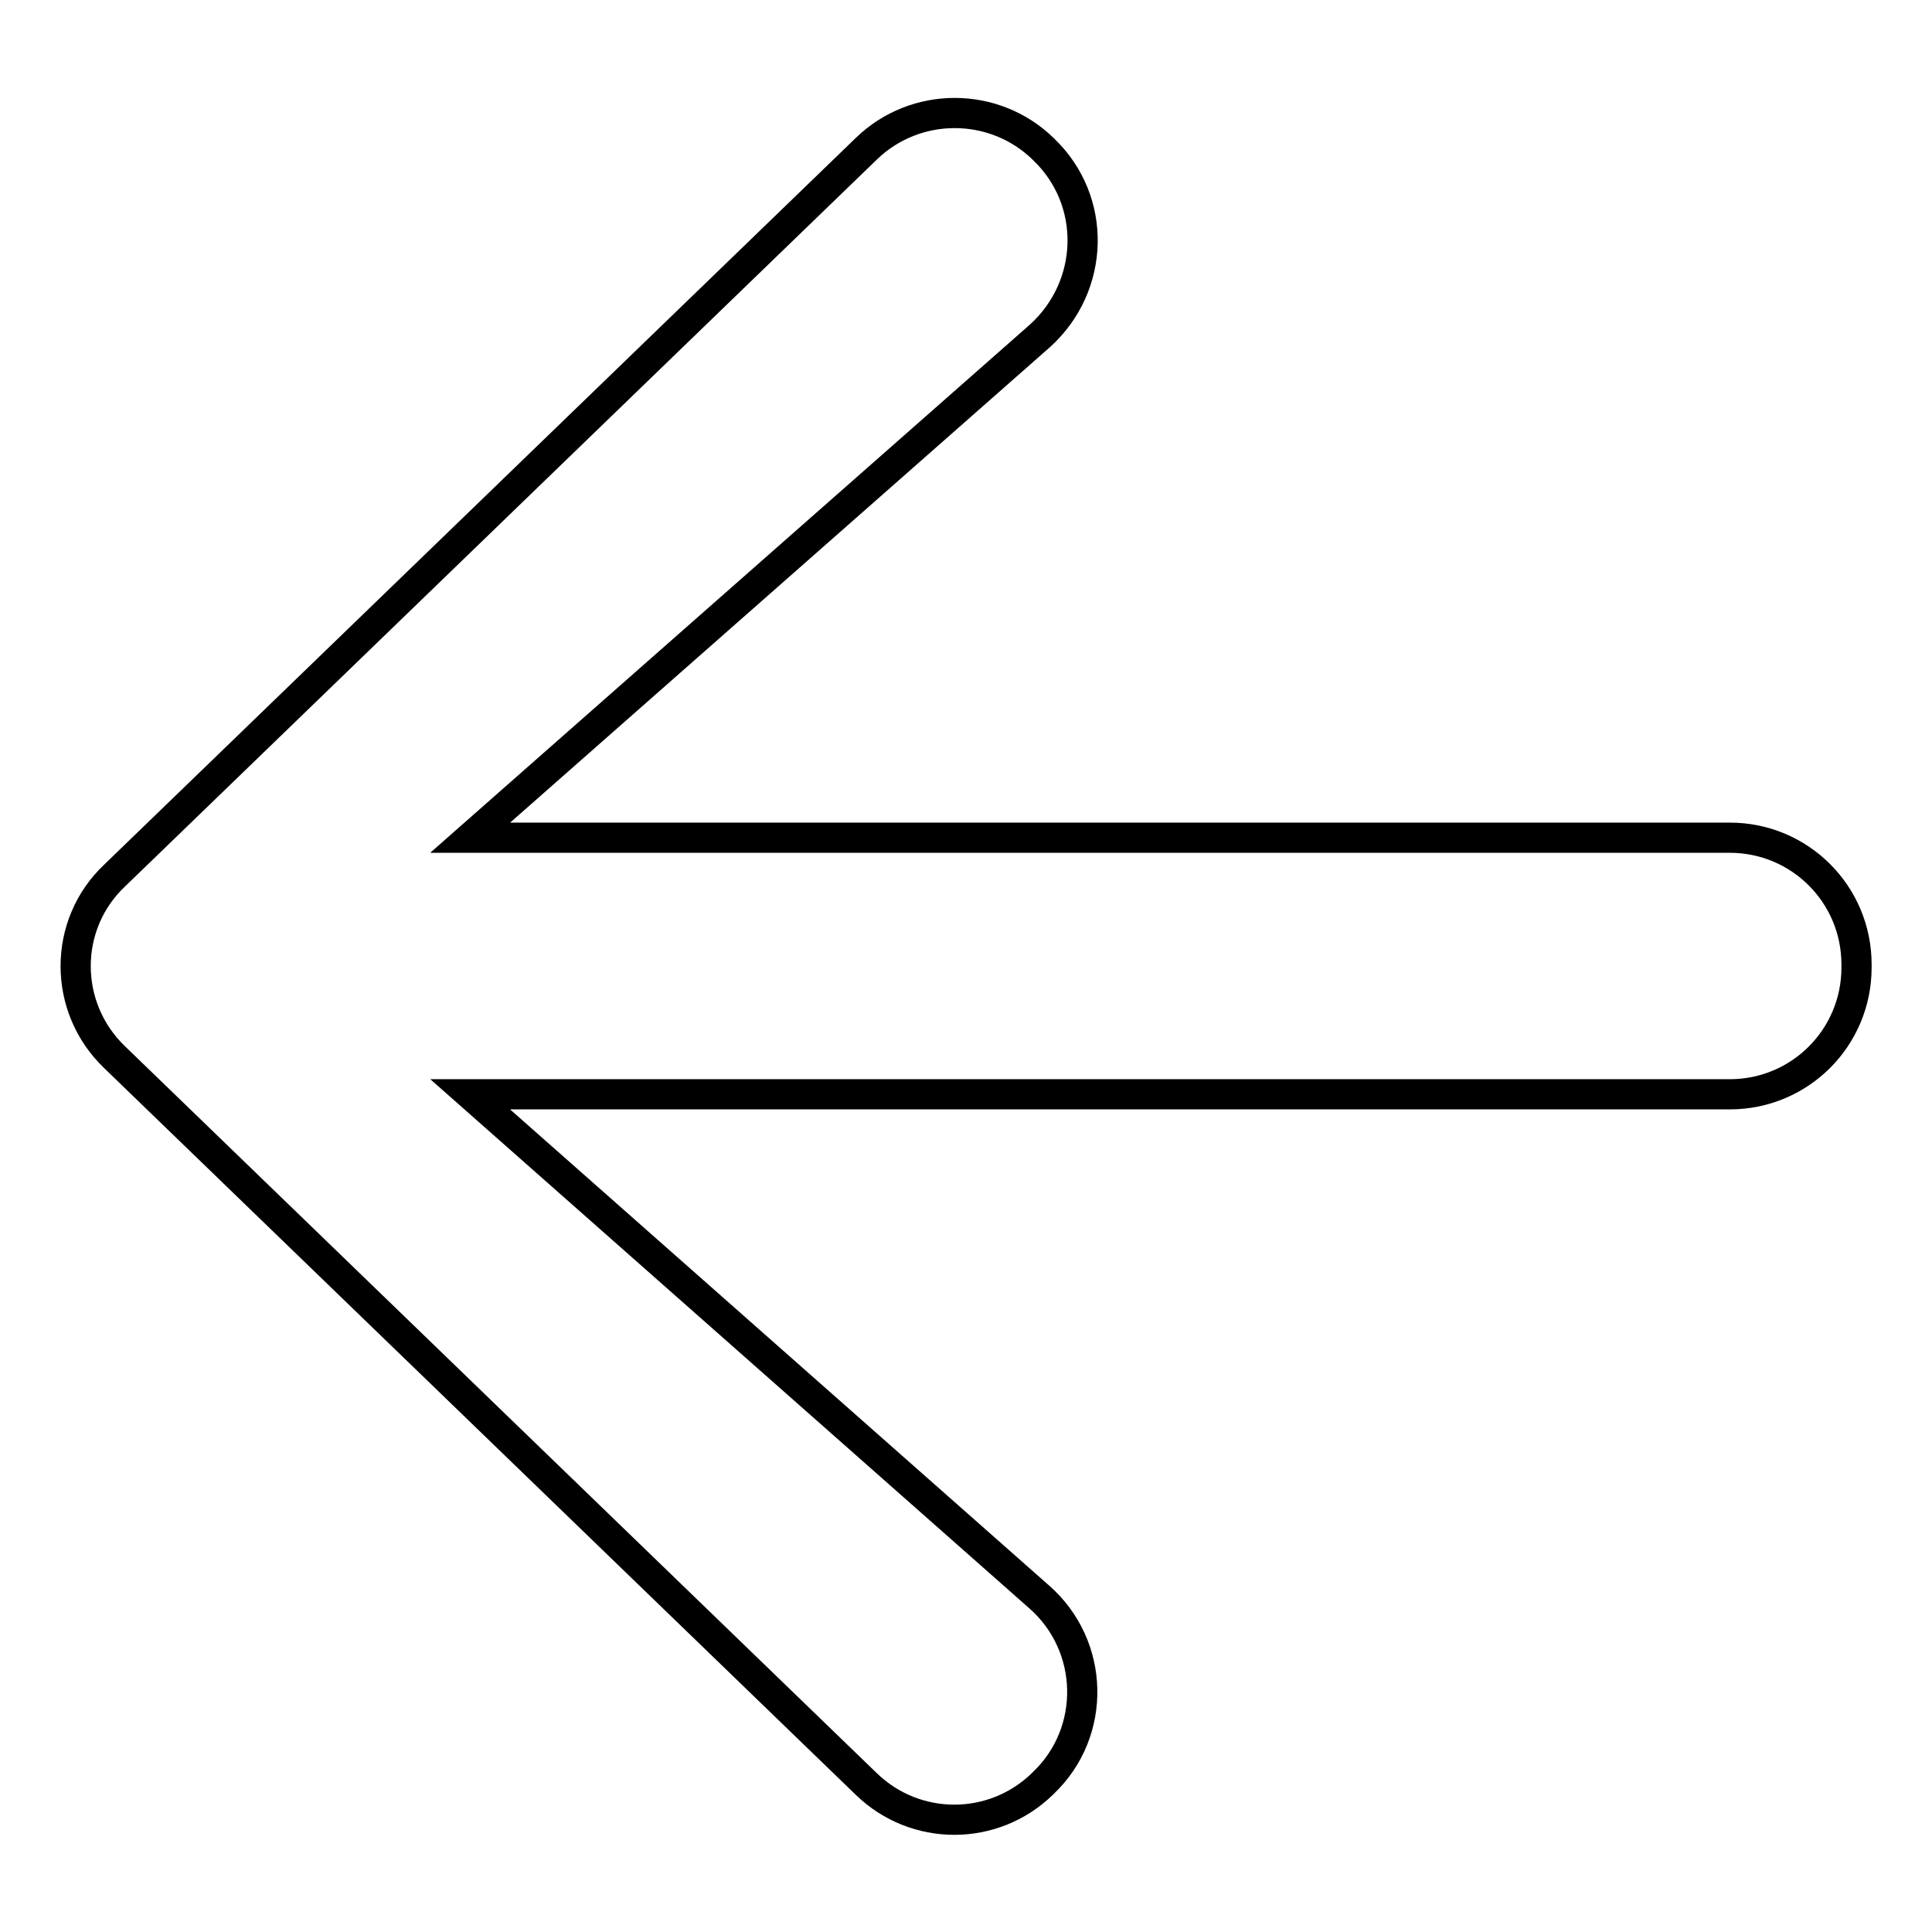 <?xml version="1.0" encoding="utf-8"?>
<!-- Svg Vector Icons : http://www.onlinewebfonts.com/icon -->
<!DOCTYPE svg PUBLIC "-//W3C//DTD SVG 1.1//EN" "http://www.w3.org/Graphics/SVG/1.1/DTD/svg11.dtd">
<svg version="1.1" xmlns="http://www.w3.org/2000/svg" xmlns:xlink="http://www.w3.org/1999/xlink" x="0px" y="0px" viewBox="0 0 256 256" enable-background="new 0 0 256 256" xml:space="preserve">
<g> <path stroke-width="4" fill-opacity="0" stroke="#000000"  d="M62.3,111h166.9c9.3,0,16.8,7.5,16.8,16.8v0.4c0,9.3-7.5,16.8-16.8,16.8H62.3l75.4,66.6 c7.4,6.5,7.6,17.9,0.6,24.6l-0.2,0.2c-6.5,6.3-16.8,6.3-23.3,0l-99.6-96.3c-6.9-6.6-6.9-17.6,0-24.1l99.6-96.3 c6.5-6.3,16.9-6.3,23.4,0l0.1,0.1c7.1,6.8,6.8,18.1-0.5,24.7L62.3,111L62.3,111z"/></g>
</svg>